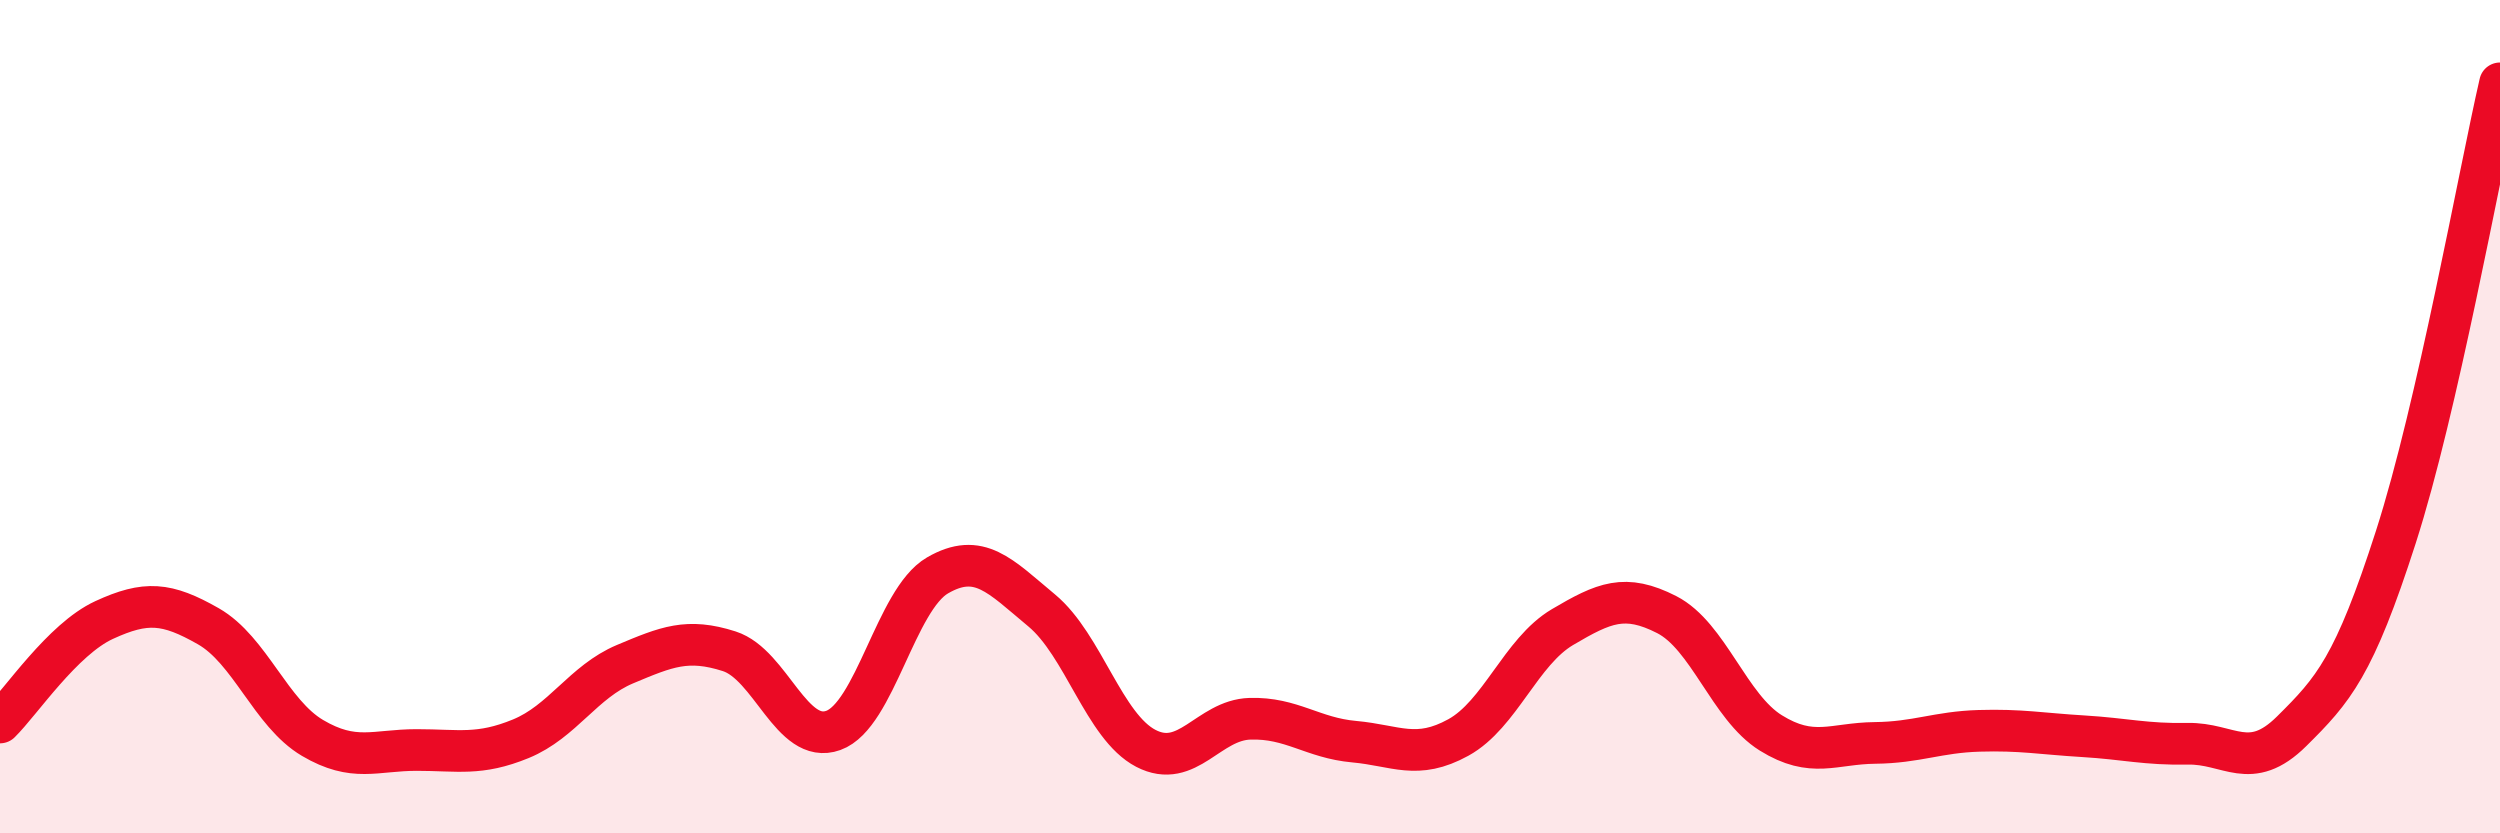 
    <svg width="60" height="20" viewBox="0 0 60 20" xmlns="http://www.w3.org/2000/svg">
      <path
        d="M 0,17.34 C 0.5,16.85 1.5,15.34 2.5,14.88 C 3.5,14.42 4,14.46 5,15.03 C 6,15.6 6.5,17.12 7.5,17.71 C 8.5,18.3 9,18 10,18 C 11,18 11.5,18.14 12.5,17.73 C 13.5,17.32 14,16.36 15,15.94 C 16,15.52 16.5,15.31 17.5,15.63 C 18.5,15.95 19,17.89 20,17.53 C 21,17.17 21.5,14.39 22.5,13.81 C 23.5,13.23 24,13.82 25,14.65 C 26,15.48 26.5,17.44 27.5,17.96 C 28.5,18.48 29,17.28 30,17.25 C 31,17.22 31.5,17.71 32.5,17.8 C 33.5,17.89 34,18.25 35,17.7 C 36,17.15 36.5,15.64 37.5,15.05 C 38.5,14.46 39,14.24 40,14.75 C 41,15.26 41.5,16.97 42.5,17.59 C 43.5,18.21 44,17.84 45,17.83 C 46,17.82 46.5,17.57 47.5,17.54 C 48.5,17.51 49,17.61 50,17.67 C 51,17.73 51.5,17.87 52.5,17.85 C 53.5,17.83 54,18.54 55,17.55 C 56,16.56 56.5,16 57.5,12.89 C 58.5,9.78 59.5,4.18 60,2L60 20L0 20Z"
        fill="#EB0A25"
        opacity="0.1"
        stroke-linecap="round"
        stroke-linejoin="round"
      />
      <path
        d="M 0,17.34 C 0.5,16.85 1.5,15.34 2.5,14.88 C 3.5,14.42 4,14.46 5,15.03 C 6,15.6 6.5,17.12 7.5,17.71 C 8.5,18.3 9,18 10,18 C 11,18 11.5,18.14 12.5,17.73 C 13.5,17.32 14,16.36 15,15.94 C 16,15.52 16.5,15.31 17.5,15.63 C 18.5,15.95 19,17.89 20,17.53 C 21,17.17 21.5,14.39 22.5,13.81 C 23.5,13.23 24,13.82 25,14.65 C 26,15.48 26.5,17.44 27.5,17.96 C 28.5,18.48 29,17.28 30,17.25 C 31,17.22 31.5,17.71 32.5,17.8 C 33.5,17.89 34,18.25 35,17.7 C 36,17.15 36.5,15.64 37.5,15.05 C 38.5,14.46 39,14.24 40,14.75 C 41,15.26 41.5,16.97 42.5,17.59 C 43.5,18.21 44,17.84 45,17.83 C 46,17.82 46.5,17.57 47.5,17.54 C 48.5,17.51 49,17.61 50,17.67 C 51,17.73 51.5,17.87 52.5,17.85 C 53.5,17.83 54,18.54 55,17.55 C 56,16.56 56.5,16 57.5,12.89 C 58.5,9.78 59.5,4.18 60,2"
        stroke="#EB0A25"
        stroke-width="1"
        fill="none"
        stroke-linecap="round"
        stroke-linejoin="round"
      />
    </svg>
  